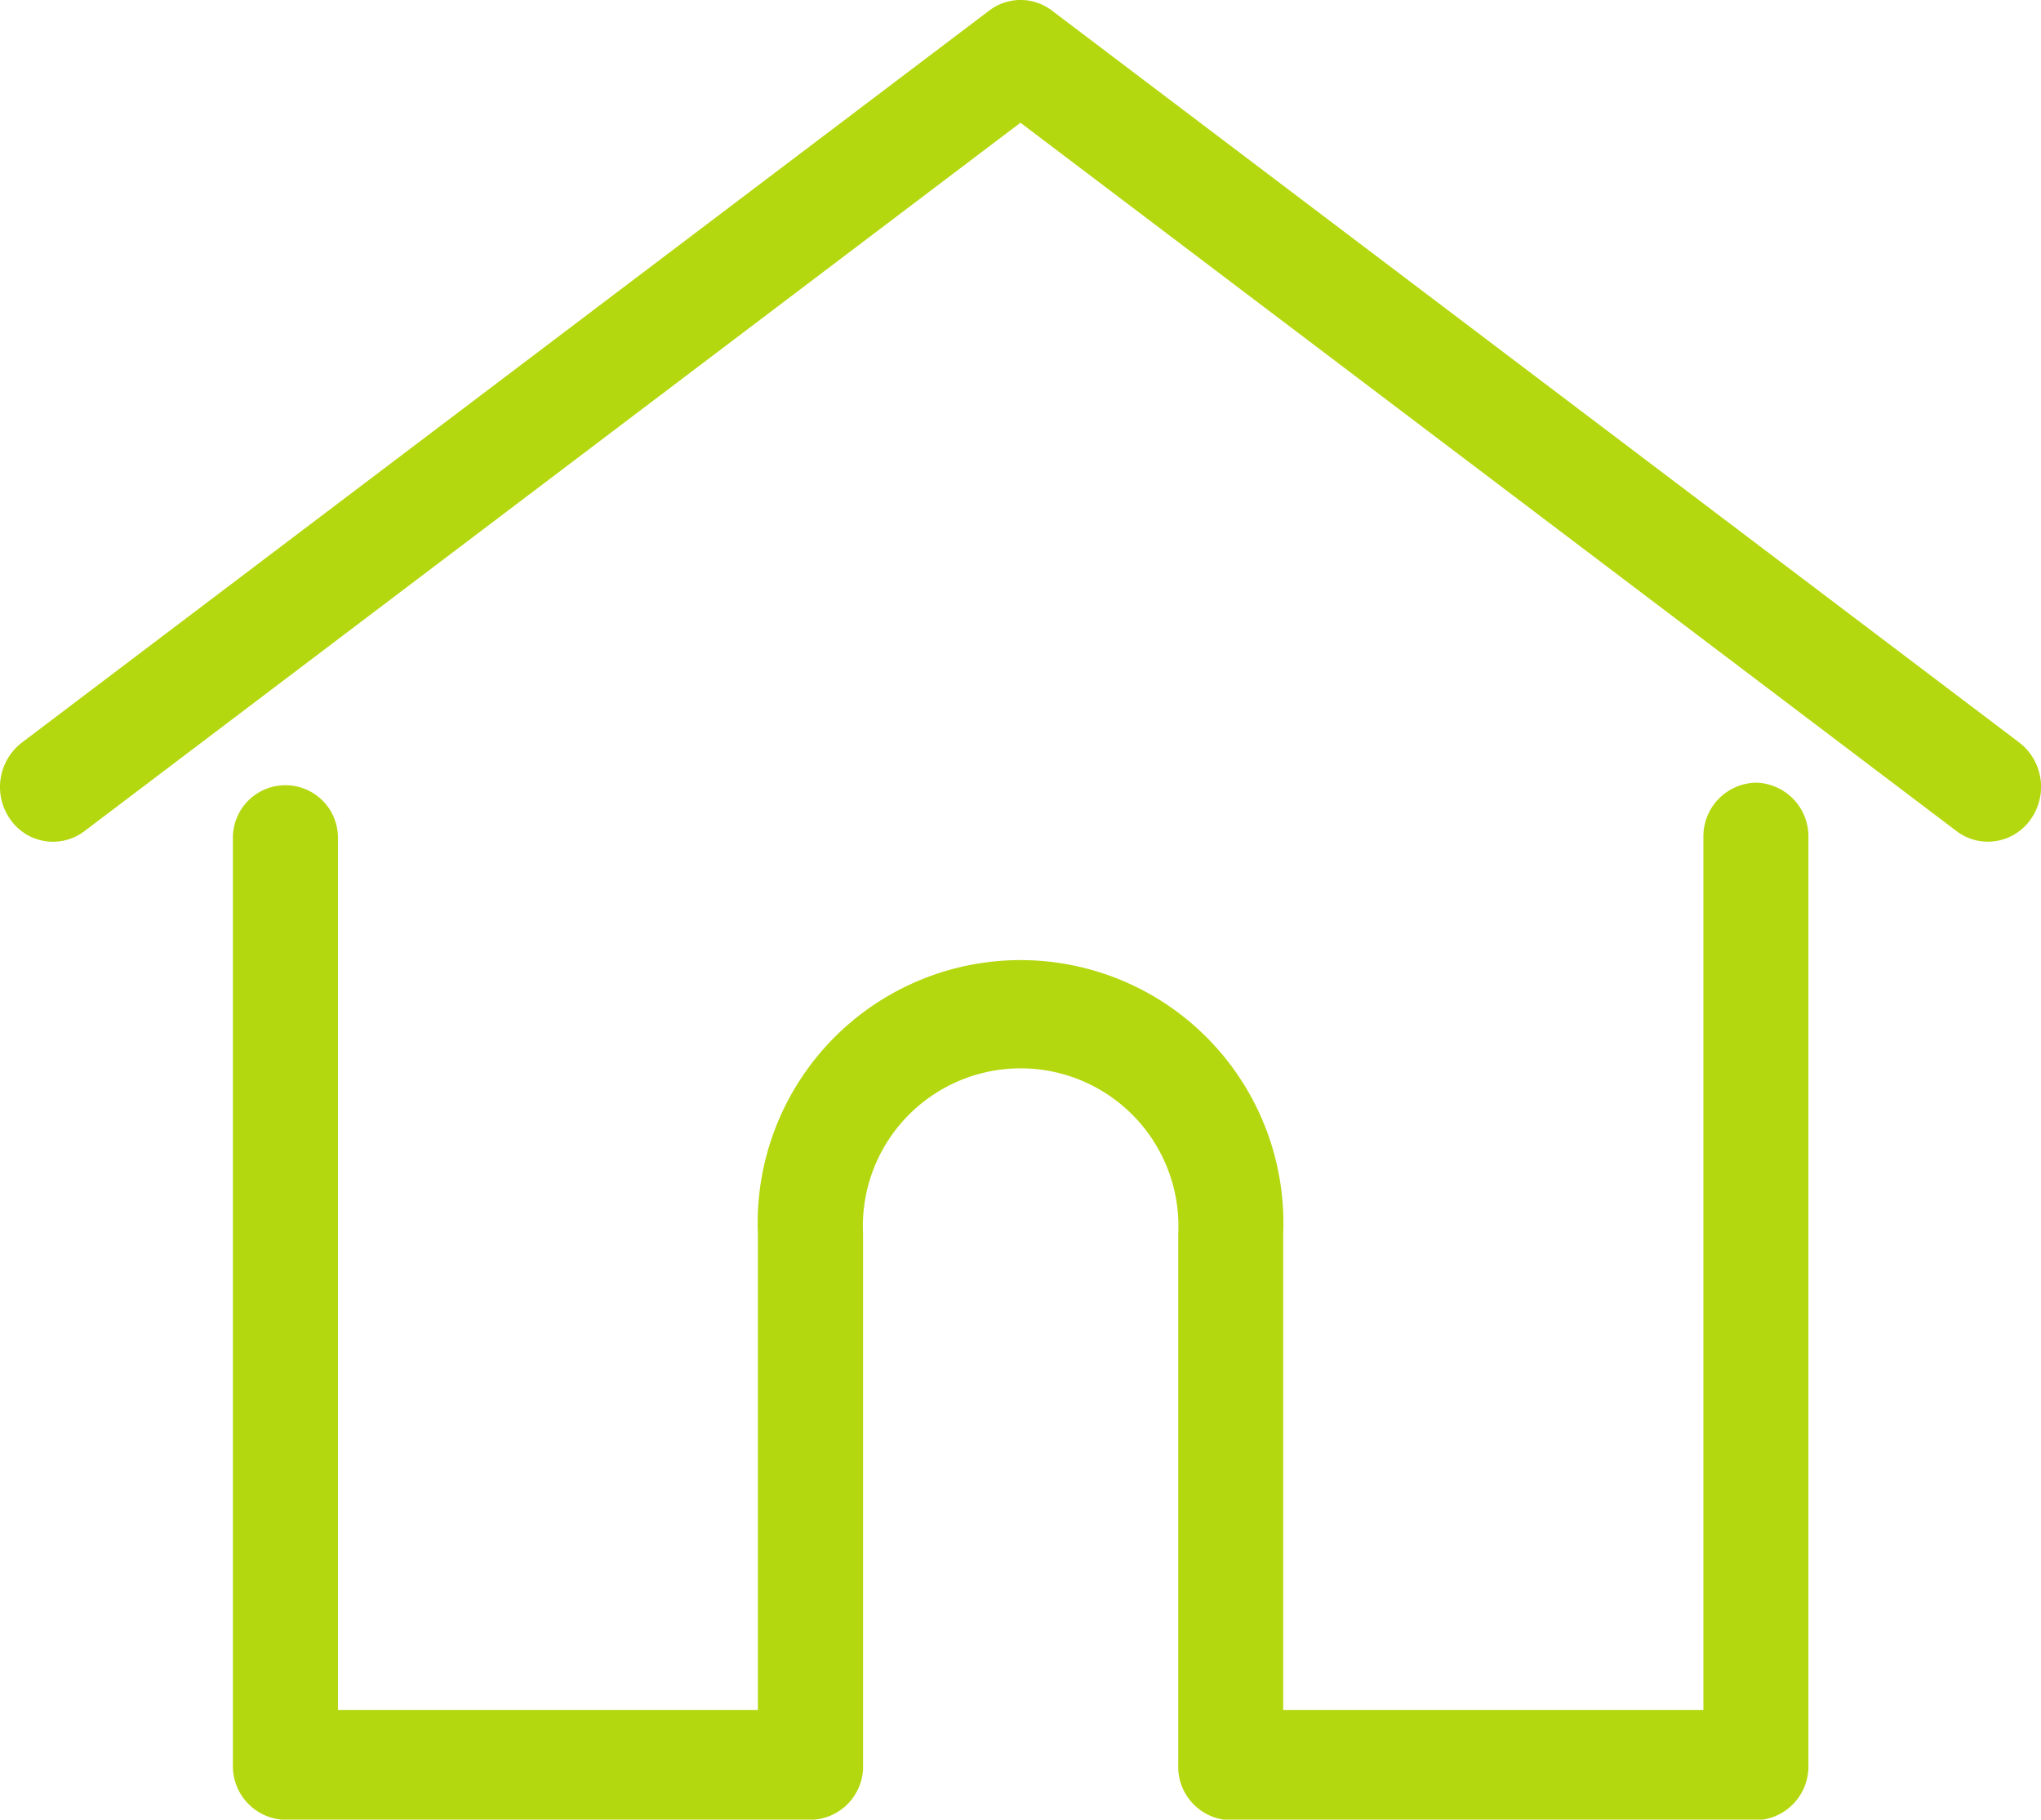 <?xml version="1.0" encoding="UTF-8"?> <svg xmlns="http://www.w3.org/2000/svg" width="28.045" height="25" viewBox="0 0 28.045 25"><g id="mortgage-icon" transform="translate(0.001 -27.798)"><g id="Group_269" data-name="Group 269" transform="translate(-0.001 27.798)"><g id="Group_268" data-name="Group 268" transform="translate(0 0)"><path id="Path_408" data-name="Path 408" d="M27.746,38,14.453,27.943a.71.71,0,0,0-.861,0L.3,38A.77.77,0,0,0,.14,39.055a.714.714,0,0,0,1.018.163l12.863-9.734,12.863,9.733a.709.709,0,0,0,.43.145.72.72,0,0,0,.589-.308A.769.769,0,0,0,27.746,38Z" transform="translate(0.001 -27.798)" fill="#b4d80f"></path></g></g><g id="Group_271" data-name="Group 271" transform="translate(3.195 38.551)"><g id="Group_270" data-name="Group 270" transform="translate(0 0)"><path id="Path_409" data-name="Path 409" d="M77.384,232.543a.738.738,0,0,0-.722.753v11.987H70.888V238.74a3.612,3.612,0,1,0-7.218,0v6.543H57.9V233.3a.722.722,0,1,0-1.444,0v12.74a.738.738,0,0,0,.722.753h7.218a.735.735,0,0,0,.719-.694c0-.018,0-.037,0-.059v-7.3a2.168,2.168,0,1,1,4.331,0v7.3a.575.575,0,0,0,0,.058.735.735,0,0,0,.719.7h7.218a.738.738,0,0,0,.722-.753V233.3A.738.738,0,0,0,77.384,232.543Z" transform="translate(-56.452 -232.543)" fill="#b4d80f"></path></g></g></g></svg> 